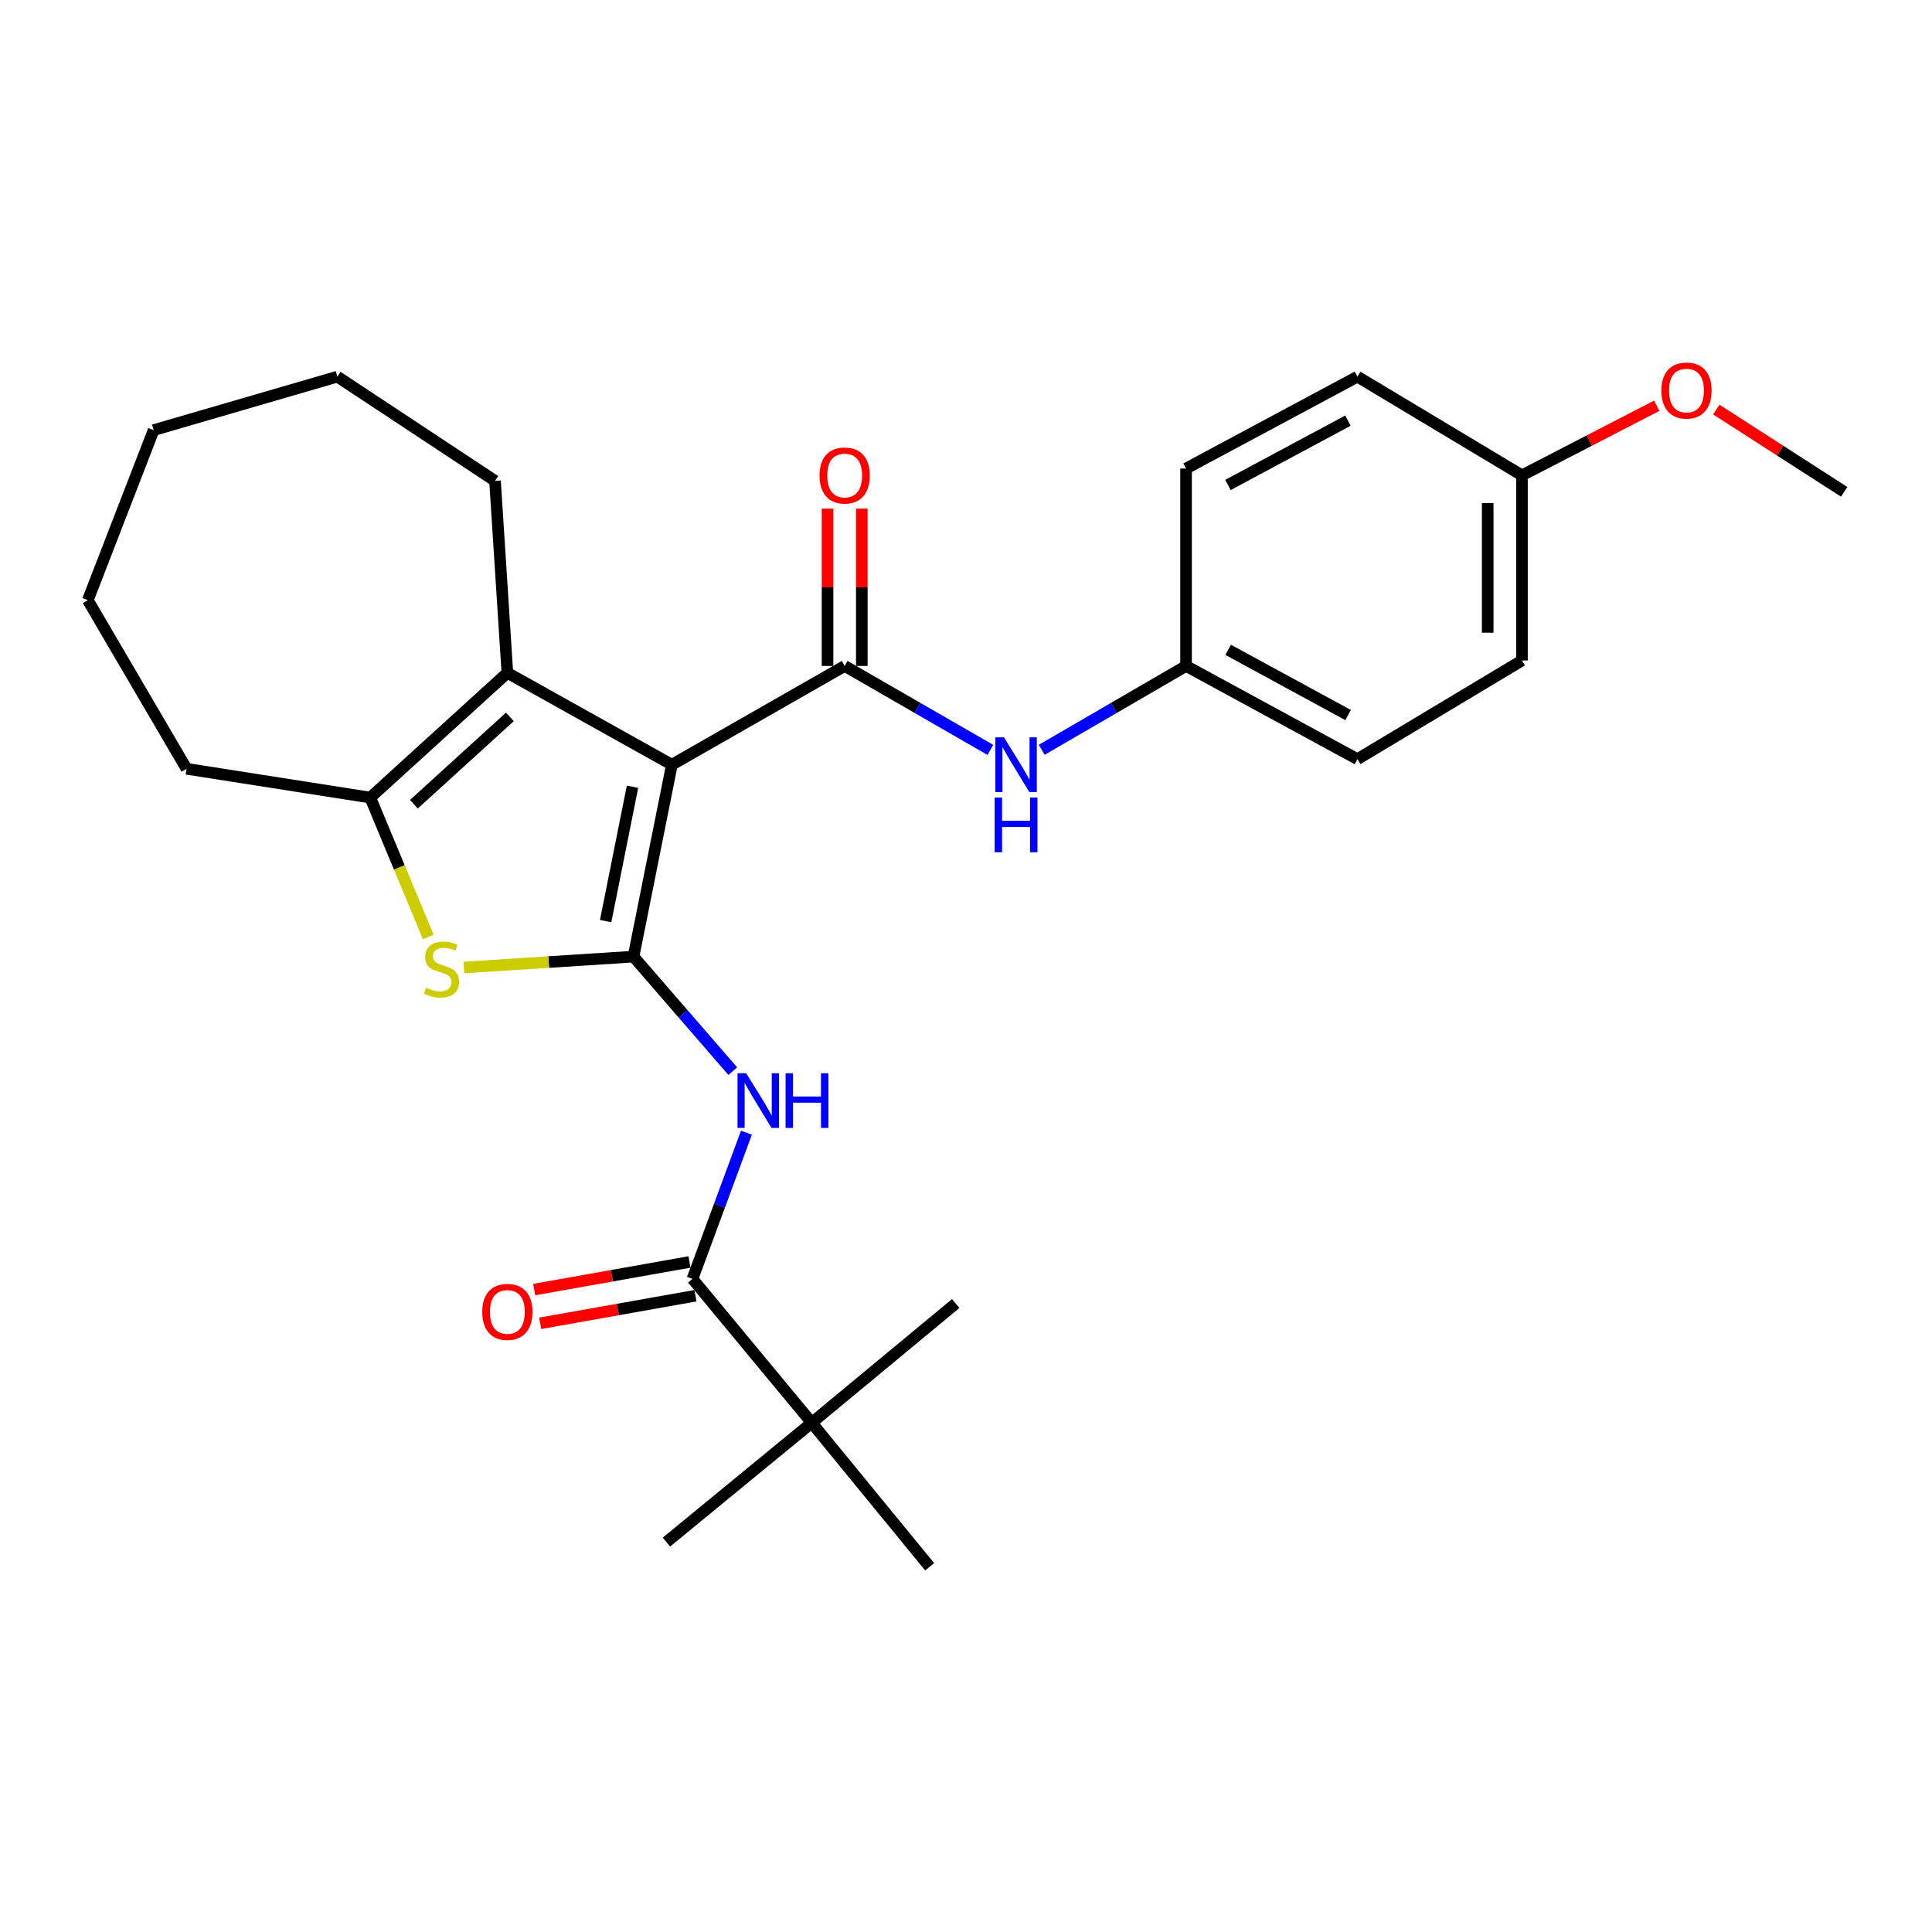 <?xml version='1.0' encoding='iso-8859-1'?>
<svg version='1.1' baseProfile='full'
              xmlns='http://www.w3.org/2000/svg'
                      xmlns:rdkit='http://www.rdkit.org/xml'
                      xmlns:xlink='http://www.w3.org/1999/xlink'
                  xml:space='preserve'
width='1000px' height='1000px' viewBox='0 0 1000 1000'>
<!-- END OF HEADER -->
<rect style='opacity:1.0;fill:#FFFFFF;stroke:none' width='1000' height='1000' x='0' y='0'> </rect>
<path class='bond-0' d='M 347.765,395.815 L 327.894,495.14' style='fill:none;fill-rule:evenodd;stroke:#000000;stroke-width:6px;stroke-linecap:butt;stroke-linejoin:miter;stroke-opacity:1' />
<path class='bond-0' d='M 327.388,407.233 L 313.478,476.76' style='fill:none;fill-rule:evenodd;stroke:#000000;stroke-width:6px;stroke-linecap:butt;stroke-linejoin:miter;stroke-opacity:1' />
<path class='bond-1' d='M 347.765,395.815 L 437.204,344.699' style='fill:none;fill-rule:evenodd;stroke:#000000;stroke-width:6px;stroke-linecap:butt;stroke-linejoin:miter;stroke-opacity:1' />
<path class='bond-3' d='M 347.765,395.815 L 262.614,348.257' style='fill:none;fill-rule:evenodd;stroke:#000000;stroke-width:6px;stroke-linecap:butt;stroke-linejoin:miter;stroke-opacity:1' />
<path class='bond-2' d='M 327.894,495.14 L 284.007,497.957' style='fill:none;fill-rule:evenodd;stroke:#000000;stroke-width:6px;stroke-linecap:butt;stroke-linejoin:miter;stroke-opacity:1' />
<path class='bond-2' d='M 284.007,497.957 L 240.119,500.774' style='fill:none;fill-rule:evenodd;stroke:#CCCC00;stroke-width:6px;stroke-linecap:butt;stroke-linejoin:miter;stroke-opacity:1' />
<path class='bond-4' d='M 327.894,495.14 L 353.587,524.784' style='fill:none;fill-rule:evenodd;stroke:#000000;stroke-width:6px;stroke-linecap:butt;stroke-linejoin:miter;stroke-opacity:1' />
<path class='bond-4' d='M 353.587,524.784 L 379.279,554.428' style='fill:none;fill-rule:evenodd;stroke:#0000FF;stroke-width:6px;stroke-linecap:butt;stroke-linejoin:miter;stroke-opacity:1' />
<path class='bond-7' d='M 437.204,344.699 L 474.909,366.425' style='fill:none;fill-rule:evenodd;stroke:#000000;stroke-width:6px;stroke-linecap:butt;stroke-linejoin:miter;stroke-opacity:1' />
<path class='bond-7' d='M 474.909,366.425 L 512.613,388.151' style='fill:none;fill-rule:evenodd;stroke:#0000FF;stroke-width:6px;stroke-linecap:butt;stroke-linejoin:miter;stroke-opacity:1' />
<path class='bond-9' d='M 446.075,344.699 L 446.075,303.98' style='fill:none;fill-rule:evenodd;stroke:#000000;stroke-width:6px;stroke-linecap:butt;stroke-linejoin:miter;stroke-opacity:1' />
<path class='bond-9' d='M 446.075,303.98 L 446.075,263.261' style='fill:none;fill-rule:evenodd;stroke:#FF0000;stroke-width:6px;stroke-linecap:butt;stroke-linejoin:miter;stroke-opacity:1' />
<path class='bond-9' d='M 428.333,344.699 L 428.333,303.98' style='fill:none;fill-rule:evenodd;stroke:#000000;stroke-width:6px;stroke-linecap:butt;stroke-linejoin:miter;stroke-opacity:1' />
<path class='bond-9' d='M 428.333,303.98 L 428.333,263.261' style='fill:none;fill-rule:evenodd;stroke:#FF0000;stroke-width:6px;stroke-linecap:butt;stroke-linejoin:miter;stroke-opacity:1' />
<path class='bond-27' d='M 221.676,484.995 L 206.661,448.911' style='fill:none;fill-rule:evenodd;stroke:#CCCC00;stroke-width:6px;stroke-linecap:butt;stroke-linejoin:miter;stroke-opacity:1' />
<path class='bond-27' d='M 206.661,448.911 L 191.647,412.827' style='fill:none;fill-rule:evenodd;stroke:#000000;stroke-width:6px;stroke-linecap:butt;stroke-linejoin:miter;stroke-opacity:1' />
<path class='bond-5' d='M 262.614,348.257 L 191.647,412.827' style='fill:none;fill-rule:evenodd;stroke:#000000;stroke-width:6px;stroke-linecap:butt;stroke-linejoin:miter;stroke-opacity:1' />
<path class='bond-5' d='M 263.909,371.065 L 214.232,416.265' style='fill:none;fill-rule:evenodd;stroke:#000000;stroke-width:6px;stroke-linecap:butt;stroke-linejoin:miter;stroke-opacity:1' />
<path class='bond-13' d='M 262.614,348.257 L 256.218,248.893' style='fill:none;fill-rule:evenodd;stroke:#000000;stroke-width:6px;stroke-linecap:butt;stroke-linejoin:miter;stroke-opacity:1' />
<path class='bond-6' d='M 386.348,586.284 L 372.384,624.103' style='fill:none;fill-rule:evenodd;stroke:#0000FF;stroke-width:6px;stroke-linecap:butt;stroke-linejoin:miter;stroke-opacity:1' />
<path class='bond-6' d='M 372.384,624.103 L 358.42,661.923' style='fill:none;fill-rule:evenodd;stroke:#000000;stroke-width:6px;stroke-linecap:butt;stroke-linejoin:miter;stroke-opacity:1' />
<path class='bond-14' d='M 191.647,412.827 L 96.561,397.924' style='fill:none;fill-rule:evenodd;stroke:#000000;stroke-width:6px;stroke-linecap:butt;stroke-linejoin:miter;stroke-opacity:1' />
<path class='bond-8' d='M 358.42,661.923 L 420.152,736.438' style='fill:none;fill-rule:evenodd;stroke:#000000;stroke-width:6px;stroke-linecap:butt;stroke-linejoin:miter;stroke-opacity:1' />
<path class='bond-10' d='M 356.868,653.189 L 316.681,660.333' style='fill:none;fill-rule:evenodd;stroke:#000000;stroke-width:6px;stroke-linecap:butt;stroke-linejoin:miter;stroke-opacity:1' />
<path class='bond-10' d='M 316.681,660.333 L 276.494,667.477' style='fill:none;fill-rule:evenodd;stroke:#FF0000;stroke-width:6px;stroke-linecap:butt;stroke-linejoin:miter;stroke-opacity:1' />
<path class='bond-10' d='M 359.973,670.656 L 319.786,677.801' style='fill:none;fill-rule:evenodd;stroke:#000000;stroke-width:6px;stroke-linecap:butt;stroke-linejoin:miter;stroke-opacity:1' />
<path class='bond-10' d='M 319.786,677.801 L 279.6,684.945' style='fill:none;fill-rule:evenodd;stroke:#FF0000;stroke-width:6px;stroke-linecap:butt;stroke-linejoin:miter;stroke-opacity:1' />
<path class='bond-11' d='M 539.197,388.098 L 576.55,366.398' style='fill:none;fill-rule:evenodd;stroke:#0000FF;stroke-width:6px;stroke-linecap:butt;stroke-linejoin:miter;stroke-opacity:1' />
<path class='bond-11' d='M 576.55,366.398 L 613.902,344.699' style='fill:none;fill-rule:evenodd;stroke:#000000;stroke-width:6px;stroke-linecap:butt;stroke-linejoin:miter;stroke-opacity:1' />
<path class='bond-20' d='M 420.152,736.438 L 494.677,674.706' style='fill:none;fill-rule:evenodd;stroke:#000000;stroke-width:6px;stroke-linecap:butt;stroke-linejoin:miter;stroke-opacity:1' />
<path class='bond-21' d='M 420.152,736.438 L 344.946,798.18' style='fill:none;fill-rule:evenodd;stroke:#000000;stroke-width:6px;stroke-linecap:butt;stroke-linejoin:miter;stroke-opacity:1' />
<path class='bond-22' d='M 420.152,736.438 L 481.184,810.954' style='fill:none;fill-rule:evenodd;stroke:#000000;stroke-width:6px;stroke-linecap:butt;stroke-linejoin:miter;stroke-opacity:1' />
<path class='bond-15' d='M 613.902,344.699 L 613.902,242.506' style='fill:none;fill-rule:evenodd;stroke:#000000;stroke-width:6px;stroke-linecap:butt;stroke-linejoin:miter;stroke-opacity:1' />
<path class='bond-16' d='M 613.902,344.699 L 702.612,392.937' style='fill:none;fill-rule:evenodd;stroke:#000000;stroke-width:6px;stroke-linecap:butt;stroke-linejoin:miter;stroke-opacity:1' />
<path class='bond-16' d='M 635.684,336.348 L 697.781,370.115' style='fill:none;fill-rule:evenodd;stroke:#000000;stroke-width:6px;stroke-linecap:butt;stroke-linejoin:miter;stroke-opacity:1' />
<path class='bond-12' d='M 787.772,246.035 L 787.772,341.86' style='fill:none;fill-rule:evenodd;stroke:#000000;stroke-width:6px;stroke-linecap:butt;stroke-linejoin:miter;stroke-opacity:1' />
<path class='bond-12' d='M 770.031,260.408 L 770.031,327.486' style='fill:none;fill-rule:evenodd;stroke:#000000;stroke-width:6px;stroke-linecap:butt;stroke-linejoin:miter;stroke-opacity:1' />
<path class='bond-19' d='M 787.772,246.035 L 822.65,228.024' style='fill:none;fill-rule:evenodd;stroke:#000000;stroke-width:6px;stroke-linecap:butt;stroke-linejoin:miter;stroke-opacity:1' />
<path class='bond-19' d='M 822.65,228.024 L 857.527,210.014' style='fill:none;fill-rule:evenodd;stroke:#FF0000;stroke-width:6px;stroke-linecap:butt;stroke-linejoin:miter;stroke-opacity:1' />
<path class='bond-29' d='M 787.772,246.035 L 702.612,194.958' style='fill:none;fill-rule:evenodd;stroke:#000000;stroke-width:6px;stroke-linecap:butt;stroke-linejoin:miter;stroke-opacity:1' />
<path class='bond-24' d='M 256.218,248.893 L 174.615,194.958' style='fill:none;fill-rule:evenodd;stroke:#000000;stroke-width:6px;stroke-linecap:butt;stroke-linejoin:miter;stroke-opacity:1' />
<path class='bond-25' d='M 96.561,397.924 L 45.455,310.644' style='fill:none;fill-rule:evenodd;stroke:#000000;stroke-width:6px;stroke-linecap:butt;stroke-linejoin:miter;stroke-opacity:1' />
<path class='bond-18' d='M 613.902,242.506 L 702.612,194.958' style='fill:none;fill-rule:evenodd;stroke:#000000;stroke-width:6px;stroke-linecap:butt;stroke-linejoin:miter;stroke-opacity:1' />
<path class='bond-18' d='M 635.59,251.011 L 697.687,217.727' style='fill:none;fill-rule:evenodd;stroke:#000000;stroke-width:6px;stroke-linecap:butt;stroke-linejoin:miter;stroke-opacity:1' />
<path class='bond-17' d='M 702.612,392.937 L 787.772,341.86' style='fill:none;fill-rule:evenodd;stroke:#000000;stroke-width:6px;stroke-linecap:butt;stroke-linejoin:miter;stroke-opacity:1' />
<path class='bond-23' d='M 888.35,211.988 L 921.447,233.279' style='fill:none;fill-rule:evenodd;stroke:#FF0000;stroke-width:6px;stroke-linecap:butt;stroke-linejoin:miter;stroke-opacity:1' />
<path class='bond-23' d='M 921.447,233.279 L 954.545,254.57' style='fill:none;fill-rule:evenodd;stroke:#000000;stroke-width:6px;stroke-linecap:butt;stroke-linejoin:miter;stroke-opacity:1' />
<path class='bond-26' d='M 174.615,194.958 L 79.529,222.625' style='fill:none;fill-rule:evenodd;stroke:#000000;stroke-width:6px;stroke-linecap:butt;stroke-linejoin:miter;stroke-opacity:1' />
<path class='bond-28' d='M 45.455,310.644 L 79.529,222.625' style='fill:none;fill-rule:evenodd;stroke:#000000;stroke-width:6px;stroke-linecap:butt;stroke-linejoin:miter;stroke-opacity:1' />
<path  class='atom-3' d='M 220.55 511.237
Q 220.87 511.357, 222.19 511.917
Q 223.51 512.477, 224.95 512.837
Q 226.43 513.157, 227.87 513.157
Q 230.55 513.157, 232.11 511.877
Q 233.67 510.557, 233.67 508.277
Q 233.67 506.717, 232.87 505.757
Q 232.11 504.797, 230.91 504.277
Q 229.71 503.757, 227.71 503.157
Q 225.19 502.397, 223.67 501.677
Q 222.19 500.957, 221.11 499.437
Q 220.07 497.917, 220.07 495.357
Q 220.07 491.797, 222.47 489.597
Q 224.91 487.397, 229.71 487.397
Q 232.99 487.397, 236.71 488.957
L 235.79 492.037
Q 232.39 490.637, 229.83 490.637
Q 227.07 490.637, 225.55 491.797
Q 224.03 492.917, 224.07 494.877
Q 224.07 496.397, 224.83 497.317
Q 225.63 498.237, 226.75 498.757
Q 227.91 499.277, 229.83 499.877
Q 232.39 500.677, 233.91 501.477
Q 235.43 502.277, 236.51 503.917
Q 237.63 505.517, 237.63 508.277
Q 237.63 512.197, 234.99 514.317
Q 232.39 516.397, 228.03 516.397
Q 225.51 516.397, 223.59 515.837
Q 221.71 515.317, 219.47 514.397
L 220.55 511.237
' fill='#CCCC00'/>
<path  class='atom-5' d='M 386.225 555.505
L 395.505 570.505
Q 396.425 571.985, 397.905 574.665
Q 399.385 577.345, 399.465 577.505
L 399.465 555.505
L 403.225 555.505
L 403.225 583.825
L 399.345 583.825
L 389.385 567.425
Q 388.225 565.505, 386.985 563.305
Q 385.785 561.105, 385.425 560.425
L 385.425 583.825
L 381.745 583.825
L 381.745 555.505
L 386.225 555.505
' fill='#0000FF'/>
<path  class='atom-5' d='M 406.625 555.505
L 410.465 555.505
L 410.465 567.545
L 424.945 567.545
L 424.945 555.505
L 428.785 555.505
L 428.785 583.825
L 424.945 583.825
L 424.945 570.745
L 410.465 570.745
L 410.465 583.825
L 406.625 583.825
L 406.625 555.505
' fill='#0000FF'/>
<path  class='atom-8' d='M 519.653 381.655
L 528.933 396.655
Q 529.853 398.135, 531.333 400.815
Q 532.813 403.495, 532.893 403.655
L 532.893 381.655
L 536.653 381.655
L 536.653 409.975
L 532.773 409.975
L 522.813 393.575
Q 521.653 391.655, 520.413 389.455
Q 519.213 387.255, 518.853 386.575
L 518.853 409.975
L 515.173 409.975
L 515.173 381.655
L 519.653 381.655
' fill='#0000FF'/>
<path  class='atom-8' d='M 514.833 412.807
L 518.673 412.807
L 518.673 424.847
L 533.153 424.847
L 533.153 412.807
L 536.993 412.807
L 536.993 441.127
L 533.153 441.127
L 533.153 428.047
L 518.673 428.047
L 518.673 441.127
L 514.833 441.127
L 514.833 412.807
' fill='#0000FF'/>
<path  class='atom-10' d='M 424.204 246.115
Q 424.204 239.315, 427.564 235.515
Q 430.924 231.715, 437.204 231.715
Q 443.484 231.715, 446.844 235.515
Q 450.204 239.315, 450.204 246.115
Q 450.204 252.995, 446.804 256.915
Q 443.404 260.795, 437.204 260.795
Q 430.964 260.795, 427.564 256.915
Q 424.204 253.035, 424.204 246.115
M 437.204 257.595
Q 441.524 257.595, 443.844 254.715
Q 446.204 251.795, 446.204 246.115
Q 446.204 240.555, 443.844 237.755
Q 441.524 234.915, 437.204 234.915
Q 432.884 234.915, 430.524 237.715
Q 428.204 240.515, 428.204 246.115
Q 428.204 251.835, 430.524 254.715
Q 432.884 257.595, 437.204 257.595
' fill='#FF0000'/>
<path  class='atom-11' d='M 249.614 679.035
Q 249.614 672.235, 252.974 668.435
Q 256.334 664.635, 262.614 664.635
Q 268.894 664.635, 272.254 668.435
Q 275.614 672.235, 275.614 679.035
Q 275.614 685.915, 272.214 689.835
Q 268.814 693.715, 262.614 693.715
Q 256.374 693.715, 252.974 689.835
Q 249.614 685.955, 249.614 679.035
M 262.614 690.515
Q 266.934 690.515, 269.254 687.635
Q 271.614 684.715, 271.614 679.035
Q 271.614 673.475, 269.254 670.675
Q 266.934 667.835, 262.614 667.835
Q 258.294 667.835, 255.934 670.635
Q 253.614 673.435, 253.614 679.035
Q 253.614 684.755, 255.934 687.635
Q 258.294 690.515, 262.614 690.515
' fill='#FF0000'/>
<path  class='atom-20' d='M 859.923 202.144
Q 859.923 195.344, 863.283 191.544
Q 866.643 187.744, 872.923 187.744
Q 879.203 187.744, 882.563 191.544
Q 885.923 195.344, 885.923 202.144
Q 885.923 209.024, 882.523 212.944
Q 879.123 216.824, 872.923 216.824
Q 866.683 216.824, 863.283 212.944
Q 859.923 209.064, 859.923 202.144
M 872.923 213.624
Q 877.243 213.624, 879.563 210.744
Q 881.923 207.824, 881.923 202.144
Q 881.923 196.584, 879.563 193.784
Q 877.243 190.944, 872.923 190.944
Q 868.603 190.944, 866.243 193.744
Q 863.923 196.544, 863.923 202.144
Q 863.923 207.864, 866.243 210.744
Q 868.603 213.624, 872.923 213.624
' fill='#FF0000'/>
</svg>
